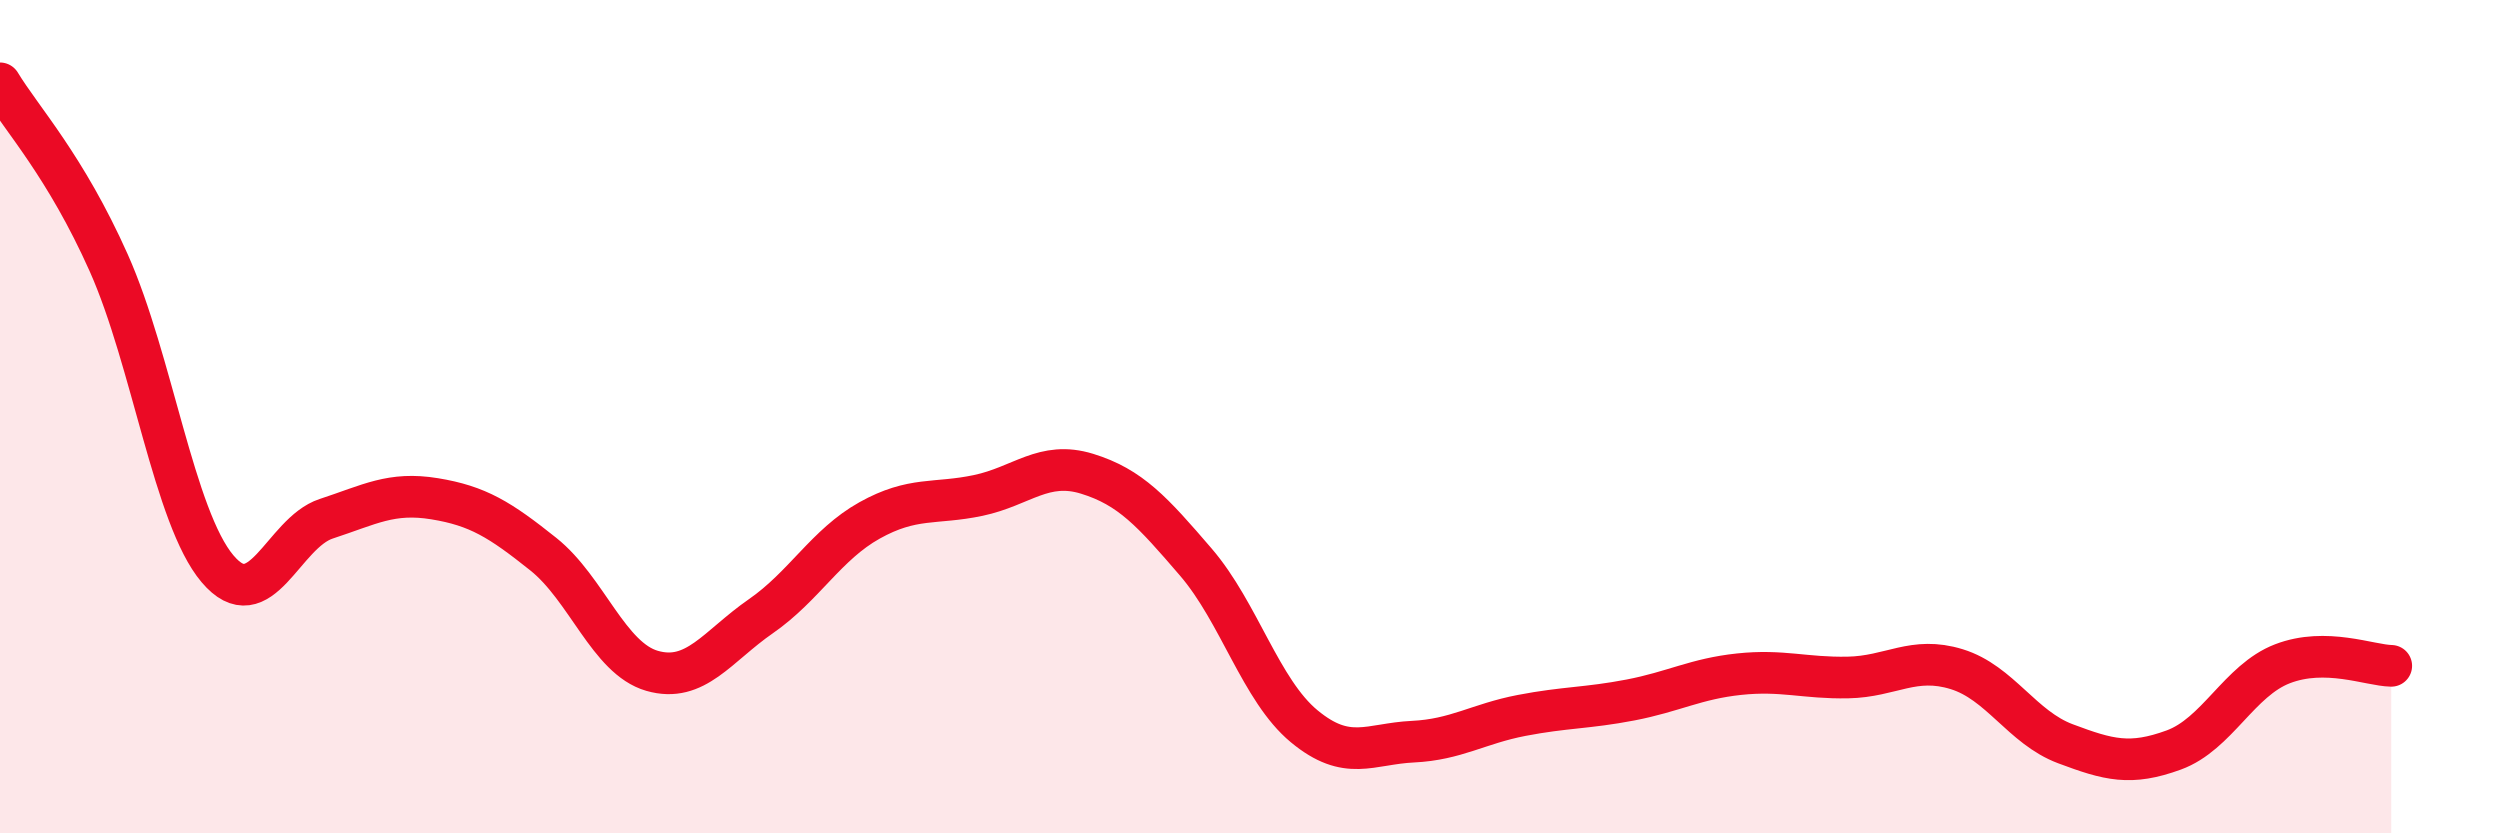 
    <svg width="60" height="20" viewBox="0 0 60 20" xmlns="http://www.w3.org/2000/svg">
      <path
        d="M 0,2 C 0.52,2.86 1.57,3.98 2.61,6.31 C 3.65,8.64 4.18,12.42 5.22,13.65 C 6.26,14.88 6.79,12.79 7.83,12.45 C 8.87,12.11 9.39,11.8 10.43,11.97 C 11.47,12.14 12,12.47 13.04,13.3 C 14.08,14.13 14.61,15.8 15.65,16.1 C 16.69,16.4 17.22,15.51 18.26,14.79 C 19.3,14.07 19.83,13.07 20.87,12.49 C 21.91,11.91 22.44,12.11 23.48,11.89 C 24.52,11.67 25.05,11.05 26.09,11.37 C 27.13,11.69 27.66,12.28 28.7,13.49 C 29.74,14.7 30.26,16.57 31.3,17.43 C 32.34,18.29 32.87,17.85 33.91,17.8 C 34.95,17.75 35.48,17.37 36.52,17.17 C 37.56,16.97 38.09,17 39.13,16.8 C 40.17,16.6 40.7,16.29 41.74,16.18 C 42.78,16.07 43.31,16.28 44.35,16.26 C 45.39,16.24 45.92,15.74 46.96,16.06 C 48,16.38 48.53,17.46 49.57,17.85 C 50.61,18.24 51.13,18.38 52.17,18 C 53.21,17.62 53.74,16.33 54.78,15.93 C 55.82,15.53 56.87,15.97 57.39,15.98L57.39 20L0 20Z"
        fill="#EB0A25"
        opacity="0.1"
        stroke-linecap="round"
        stroke-linejoin="round"
      />
      <path
        d="M 0,2 C 0.52,2.86 1.57,3.98 2.61,6.31 C 3.65,8.64 4.18,12.42 5.22,13.65 C 6.26,14.88 6.79,12.79 7.83,12.45 C 8.87,12.11 9.39,11.8 10.43,11.97 C 11.47,12.14 12,12.47 13.04,13.3 C 14.08,14.13 14.61,15.8 15.65,16.1 C 16.69,16.4 17.22,15.51 18.26,14.79 C 19.3,14.07 19.83,13.07 20.87,12.49 C 21.91,11.91 22.44,12.11 23.48,11.89 C 24.52,11.67 25.05,11.05 26.09,11.37 C 27.13,11.69 27.66,12.28 28.7,13.49 C 29.74,14.7 30.26,16.57 31.3,17.43 C 32.34,18.29 32.87,17.85 33.91,17.8 C 34.95,17.75 35.48,17.37 36.52,17.17 C 37.56,16.97 38.09,17 39.13,16.8 C 40.17,16.6 40.7,16.29 41.74,16.18 C 42.78,16.07 43.31,16.28 44.35,16.26 C 45.39,16.24 45.92,15.74 46.96,16.06 C 48,16.38 48.53,17.46 49.57,17.85 C 50.61,18.24 51.13,18.38 52.17,18 C 53.21,17.62 53.74,16.33 54.78,15.93 C 55.82,15.53 56.87,15.97 57.39,15.98"
        stroke="#EB0A25"
        stroke-width="1"
        fill="none"
        stroke-linecap="round"
        stroke-linejoin="round"
      />
    </svg>
  
